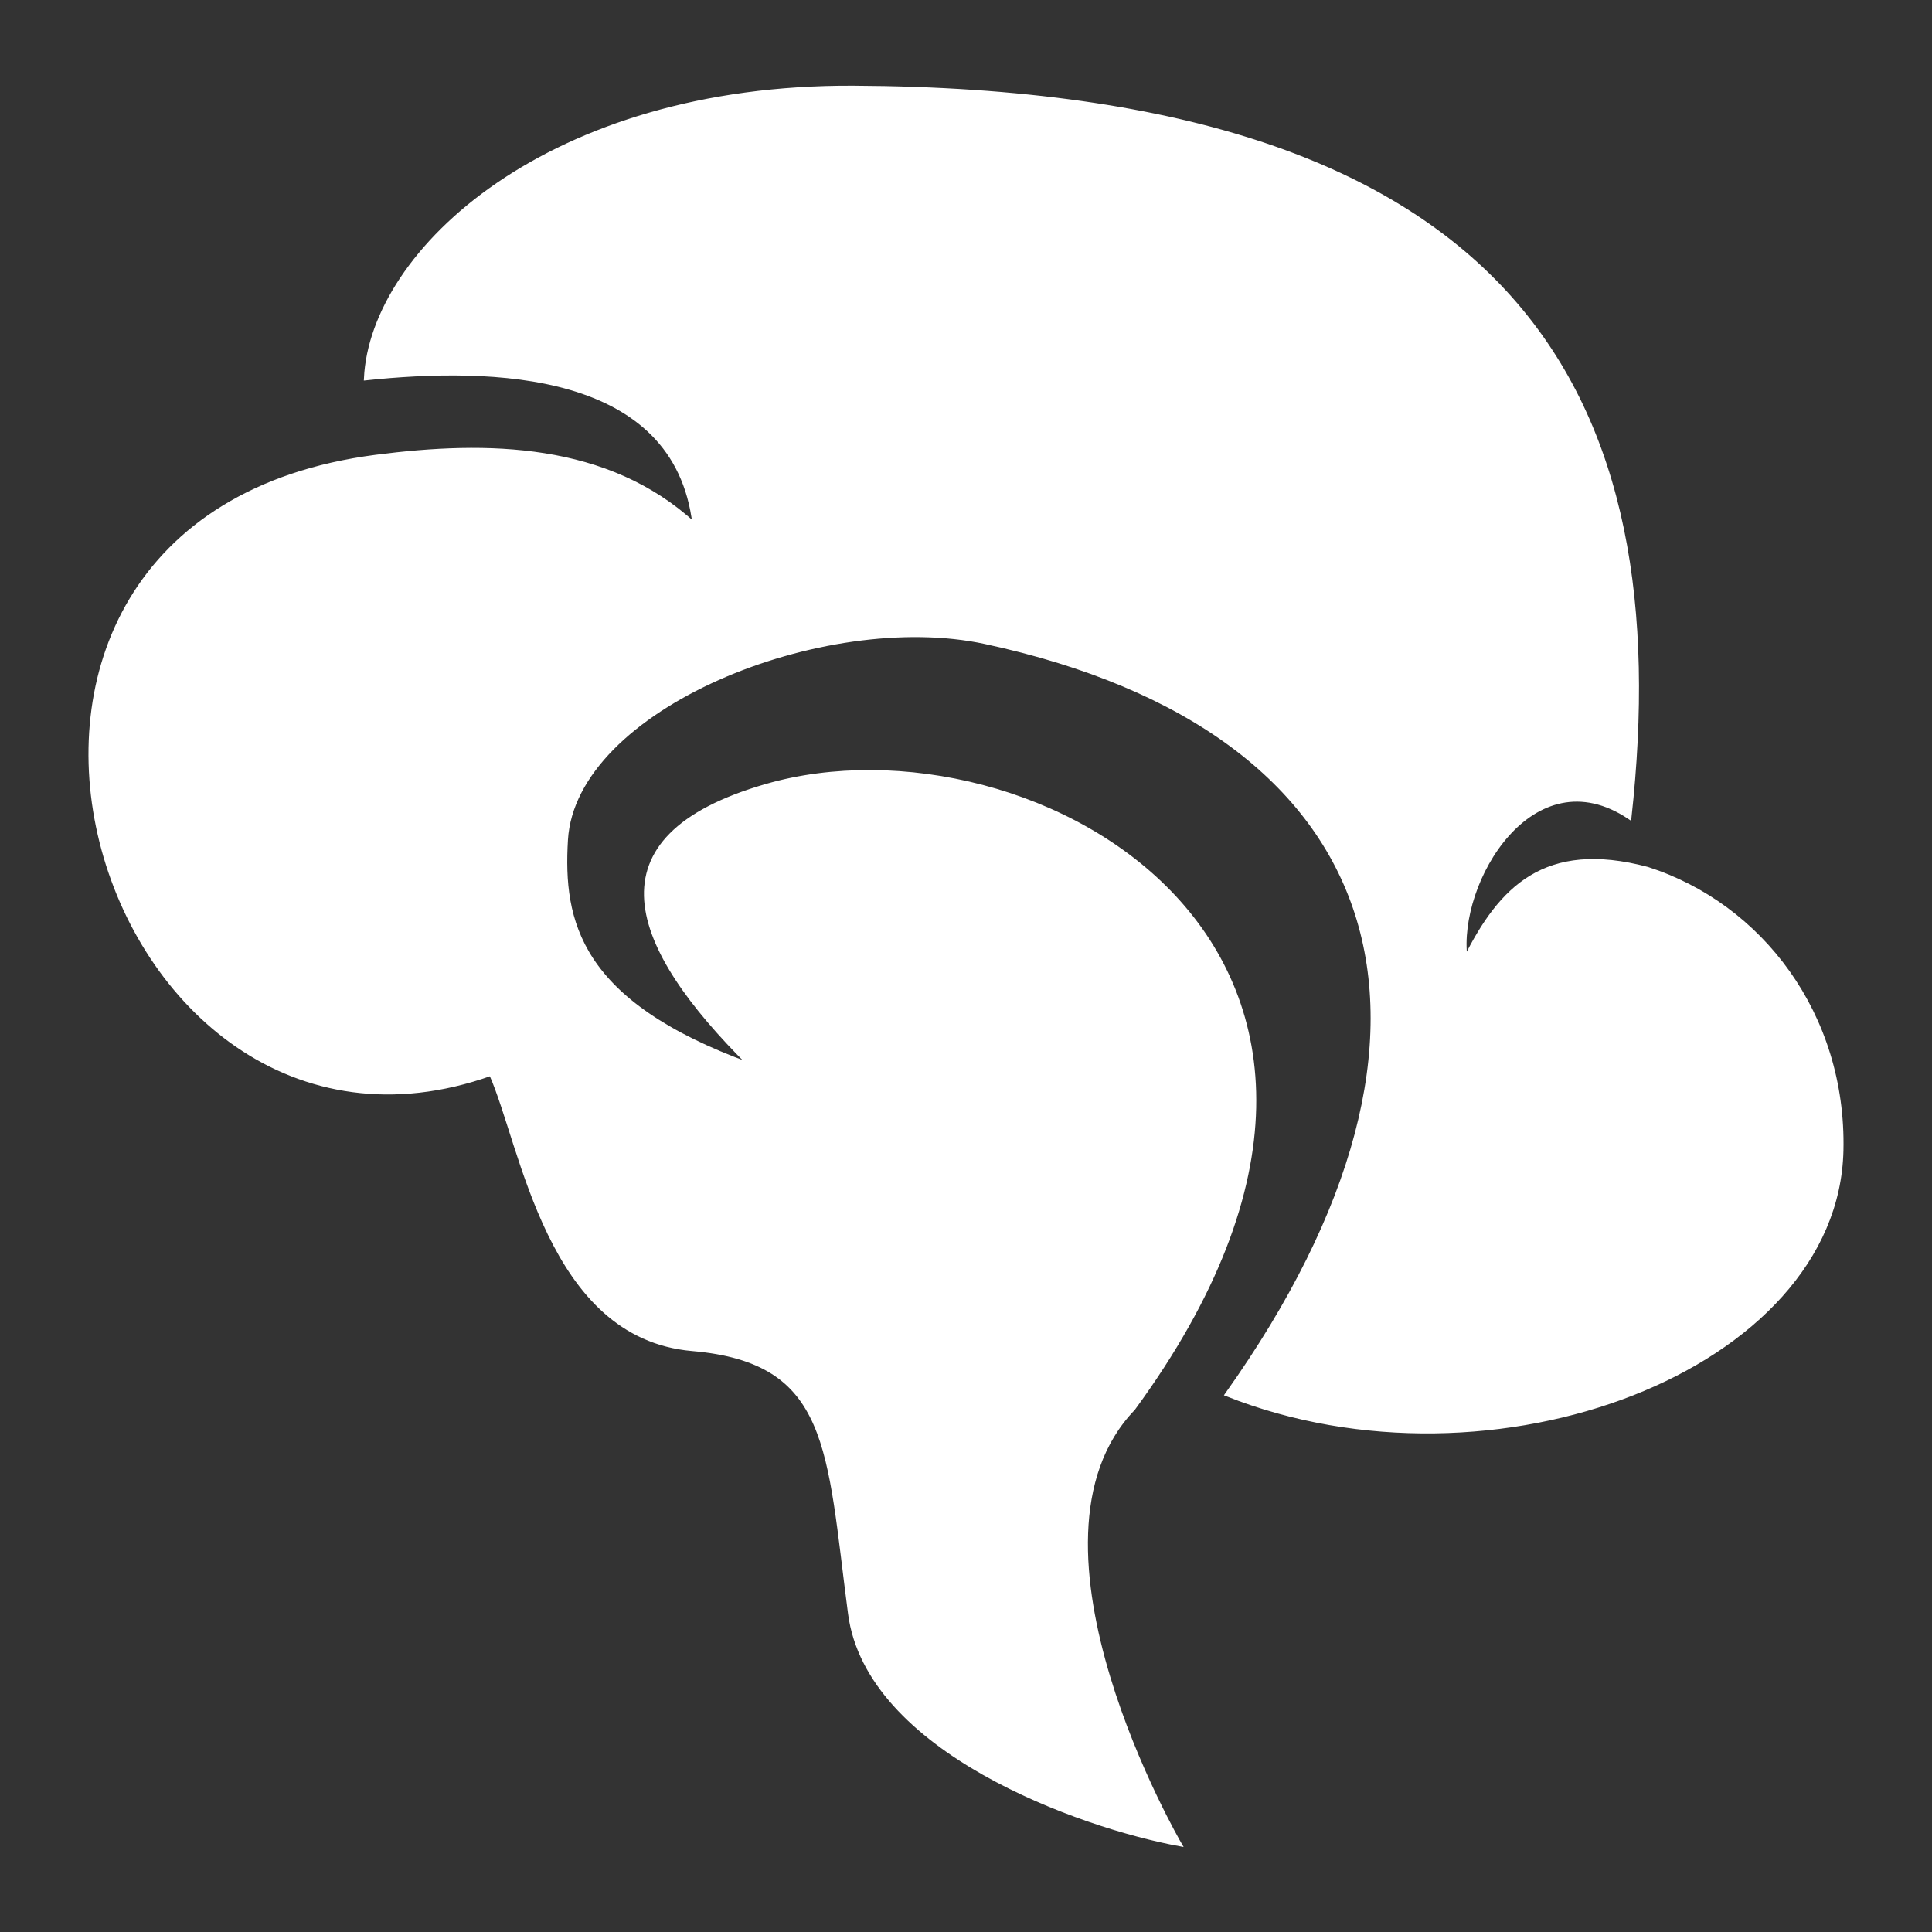 <!DOCTYPE svg PUBLIC "-//W3C//DTD SVG 1.1//EN" "http://www.w3.org/Graphics/SVG/1.1/DTD/svg11.dtd">
<!-- Uploaded to: SVG Repo, www.svgrepo.com, Transformed by: SVG Repo Mixer Tools -->
<svg width="800px" height="800px" viewBox="0 0 512 512" xmlns="http://www.w3.org/2000/svg" fill="#ffffff" stroke="#ffffff">
<rect x="0" y="0" width="512" height="512" fill="#333333" stroke="none"/>
<g id="SVGRepo_bgCarrier" stroke-width="0"/>
<g id="SVGRepo_tracerCarrier" stroke-linecap="round" stroke-linejoin="round"/>
<g id="SVGRepo_iconCarrier">
<path fill="#fff" d="M226.15 23.207c-80.605-.39-127.583 43.189-129.207 77.09 33.444-3.521 82.187-2.553 87.068 38.68-23.032-21.249-54.896-21.775-84.396-17.952-130.23 16.878-73.97 200.73 30.488 163.58 8.433 18.916 15.168 69.646 53.36 72.938 37 3.19 36.031 26.349 41.771 70.064 4.752 36.193 60.779 56.268 87.462 61.189 0 0-46.53-79.949-12.347-115.482 88.652-121.077-27.22-185.252-97.254-165.072-47.65 13.73-35.887 42.675-4.389 73.926-45.518-16.55-49.993-37.885-48.692-59.605 2.103-35.092 68.267-61.61 111.12-52.377 108.005 23.27 133.107 102.151 63.987 199.353 70.597 27.995 161.623-6.968 162.912-64.653.804-35.98-21.452-65.04-51.446-74.652-27.22-7.232-38.96 5.289-48.2 23.711-2.666-20.154 17.639-54.573 43.47-37.295C443.959 106.856 404.186 24.068 226.15 23.207z"/>
</g>
</svg>